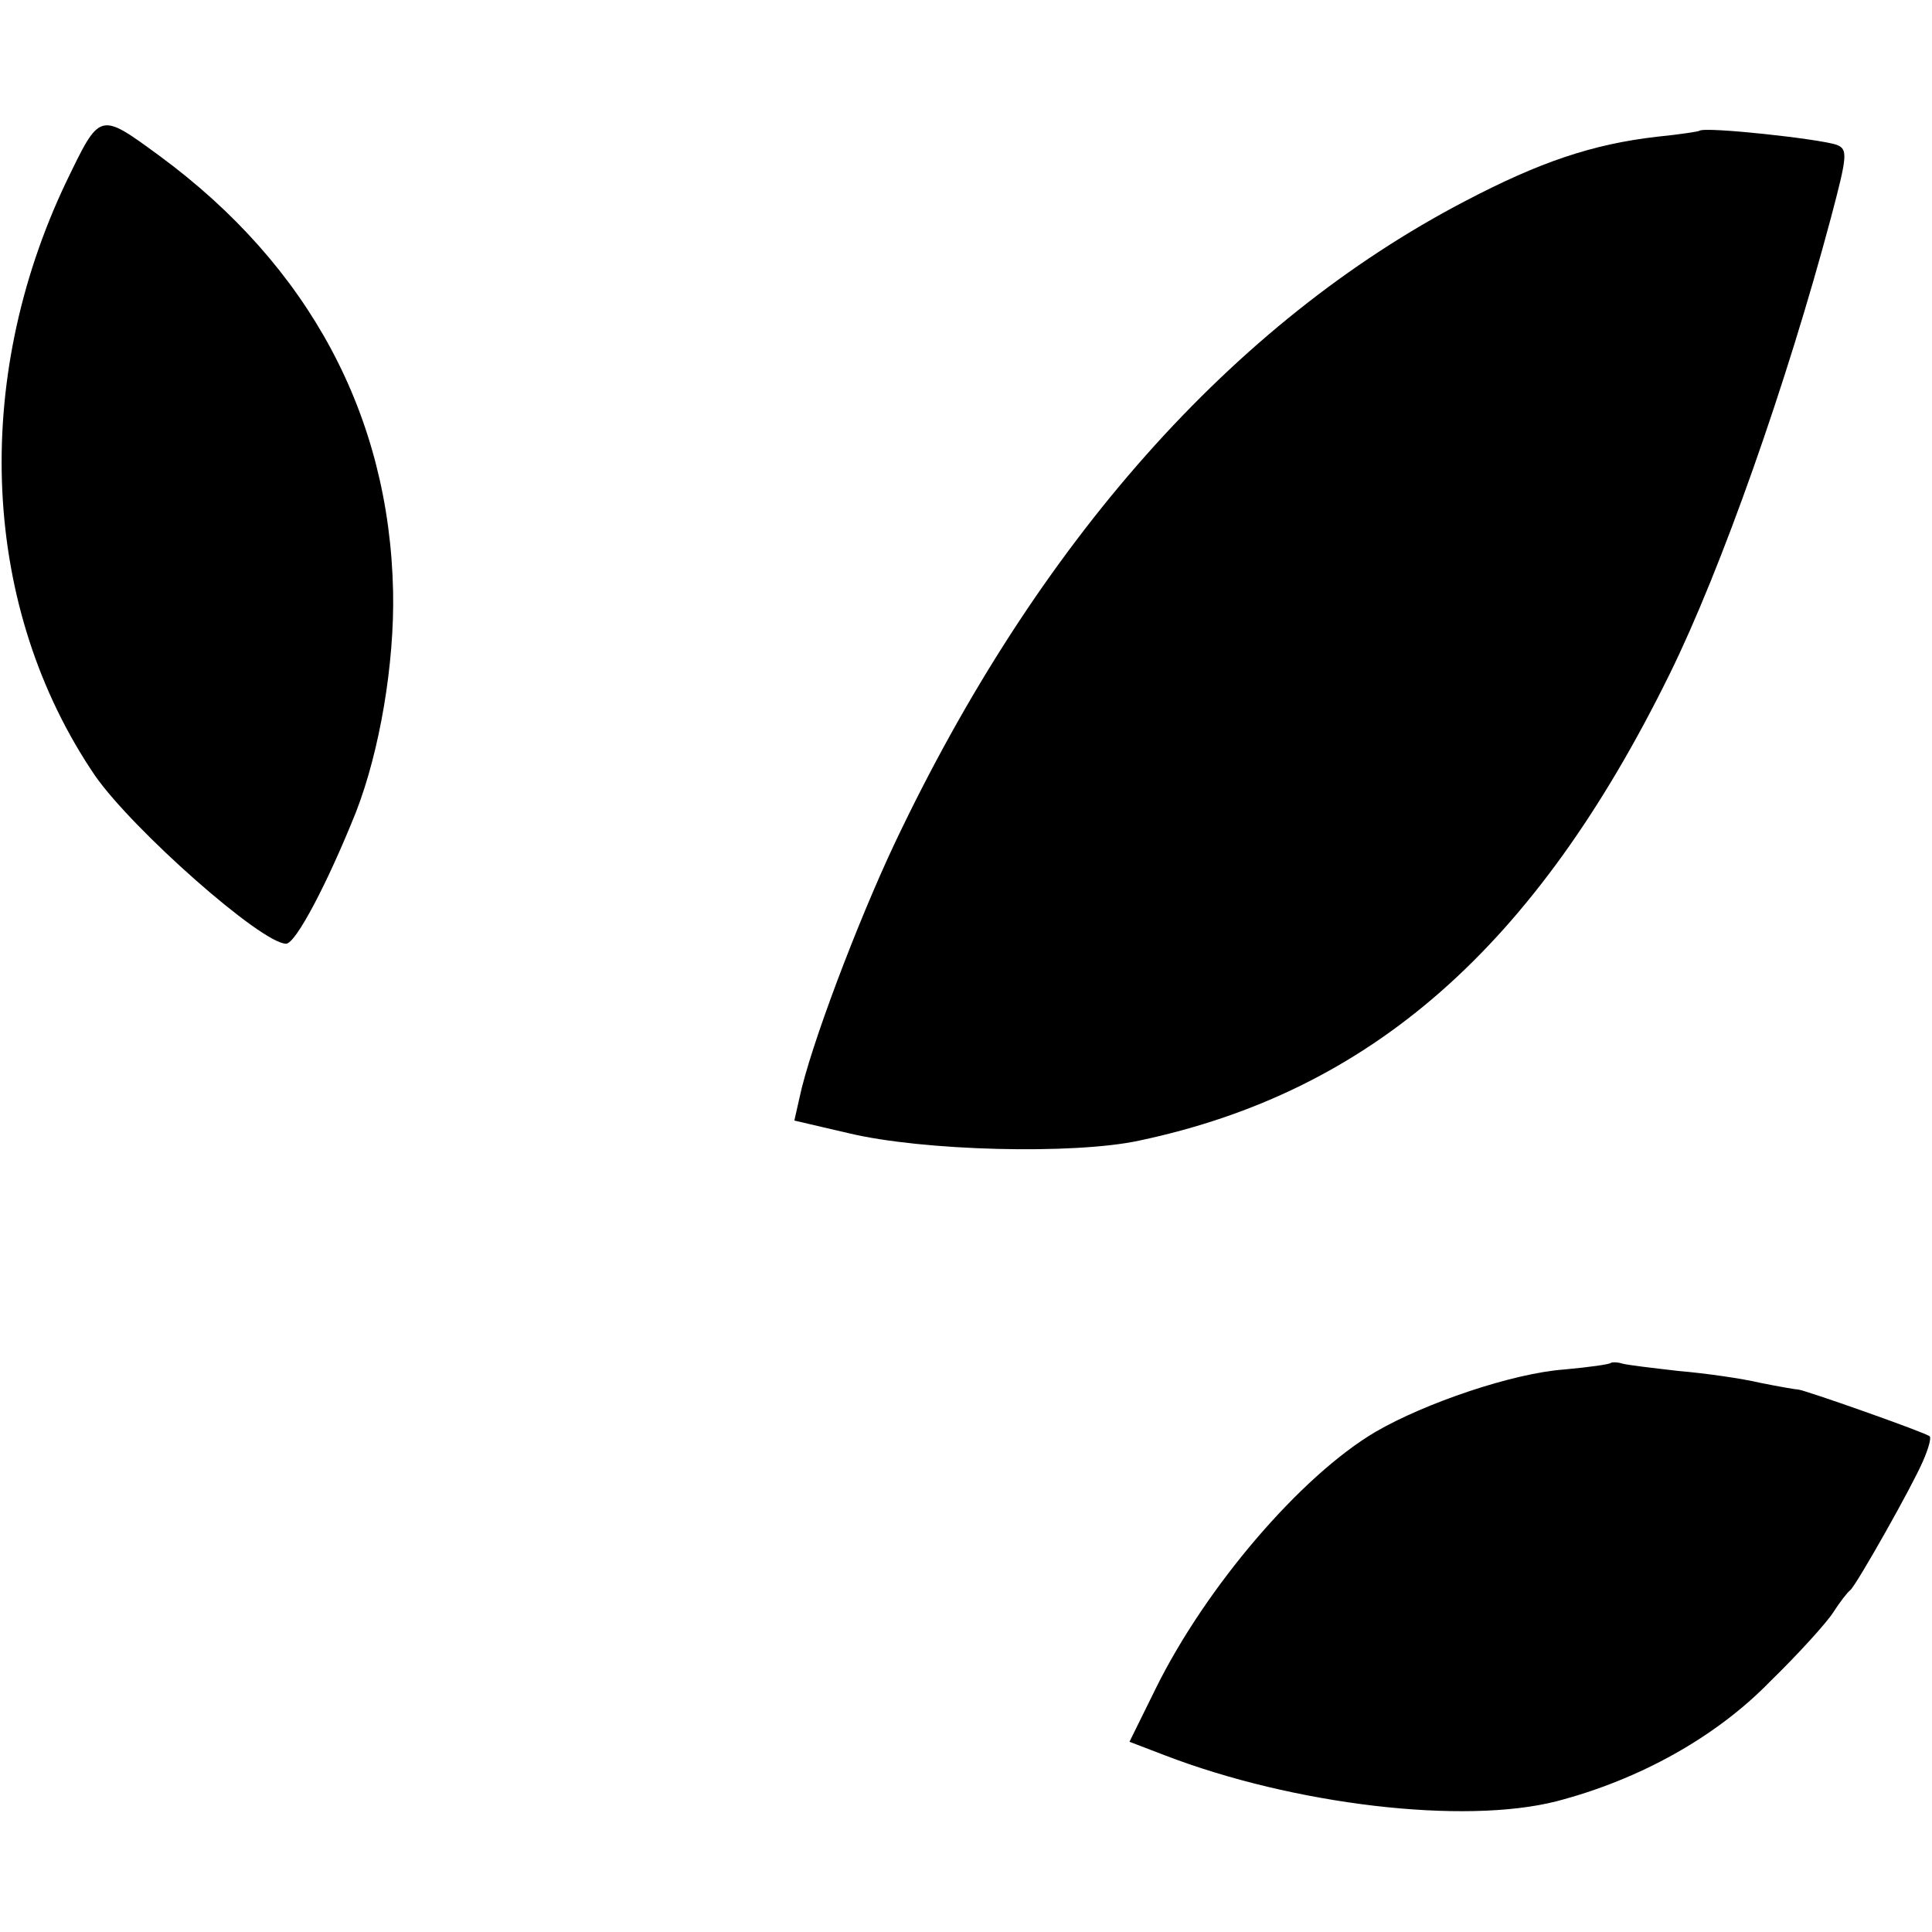 <?xml version="1.0" standalone="no"?>
<!DOCTYPE svg PUBLIC "-//W3C//DTD SVG 20010904//EN"
 "http://www.w3.org/TR/2001/REC-SVG-20010904/DTD/svg10.dtd">
<svg version="1.0" xmlns="http://www.w3.org/2000/svg"
 width="260pt" height="260pt" viewBox="0 0 260 260"
 preserveAspectRatio="xMidYMid meet">
<g transform="translate(0,260) scale(0.1,-0.1)"
fill="#000000" stroke="none">
<path d="M89 2355 c-128 -269 -114 -574 39 -799 51 -73 224 -226 257 -226 13
0 56 82 94 177 32 82 52 200 50 297 -5 237 -113 438 -314 586 -82 60 -80 60
-126 -35z"/>
<path d="M2287 2424 c-1 -1 -27 -5 -57 -8 -87 -10 -158 -34 -259 -87 -312
-163 -575 -459 -767 -864 -50 -106 -114 -275 -128 -342 l-7 -31 73 -17 c100
-24 303 -29 391 -10 312 66 533 260 714 628 69 140 157 389 217 614 22 83 23
92 8 98 -22 8 -178 25 -185 19z"/>
<path d="M2168 766 c-1 -2 -30 -6 -63 -9 -69 -5 -187 -45 -254 -84 -100 -59
-228 -208 -296 -346 l-35 -71 47 -18 c174 -67 403 -94 528 -62 111 29 214 86
287 161 38 37 76 79 85 93 9 14 19 27 23 30 9 8 84 141 98 174 7 16 11 30 9
33 -5 5 -170 63 -177 63 -3 0 -26 4 -51 9 -25 6 -75 13 -110 16 -35 4 -69 8
-76 10 -6 2 -13 2 -15 1z"/>
</g>
</svg>
